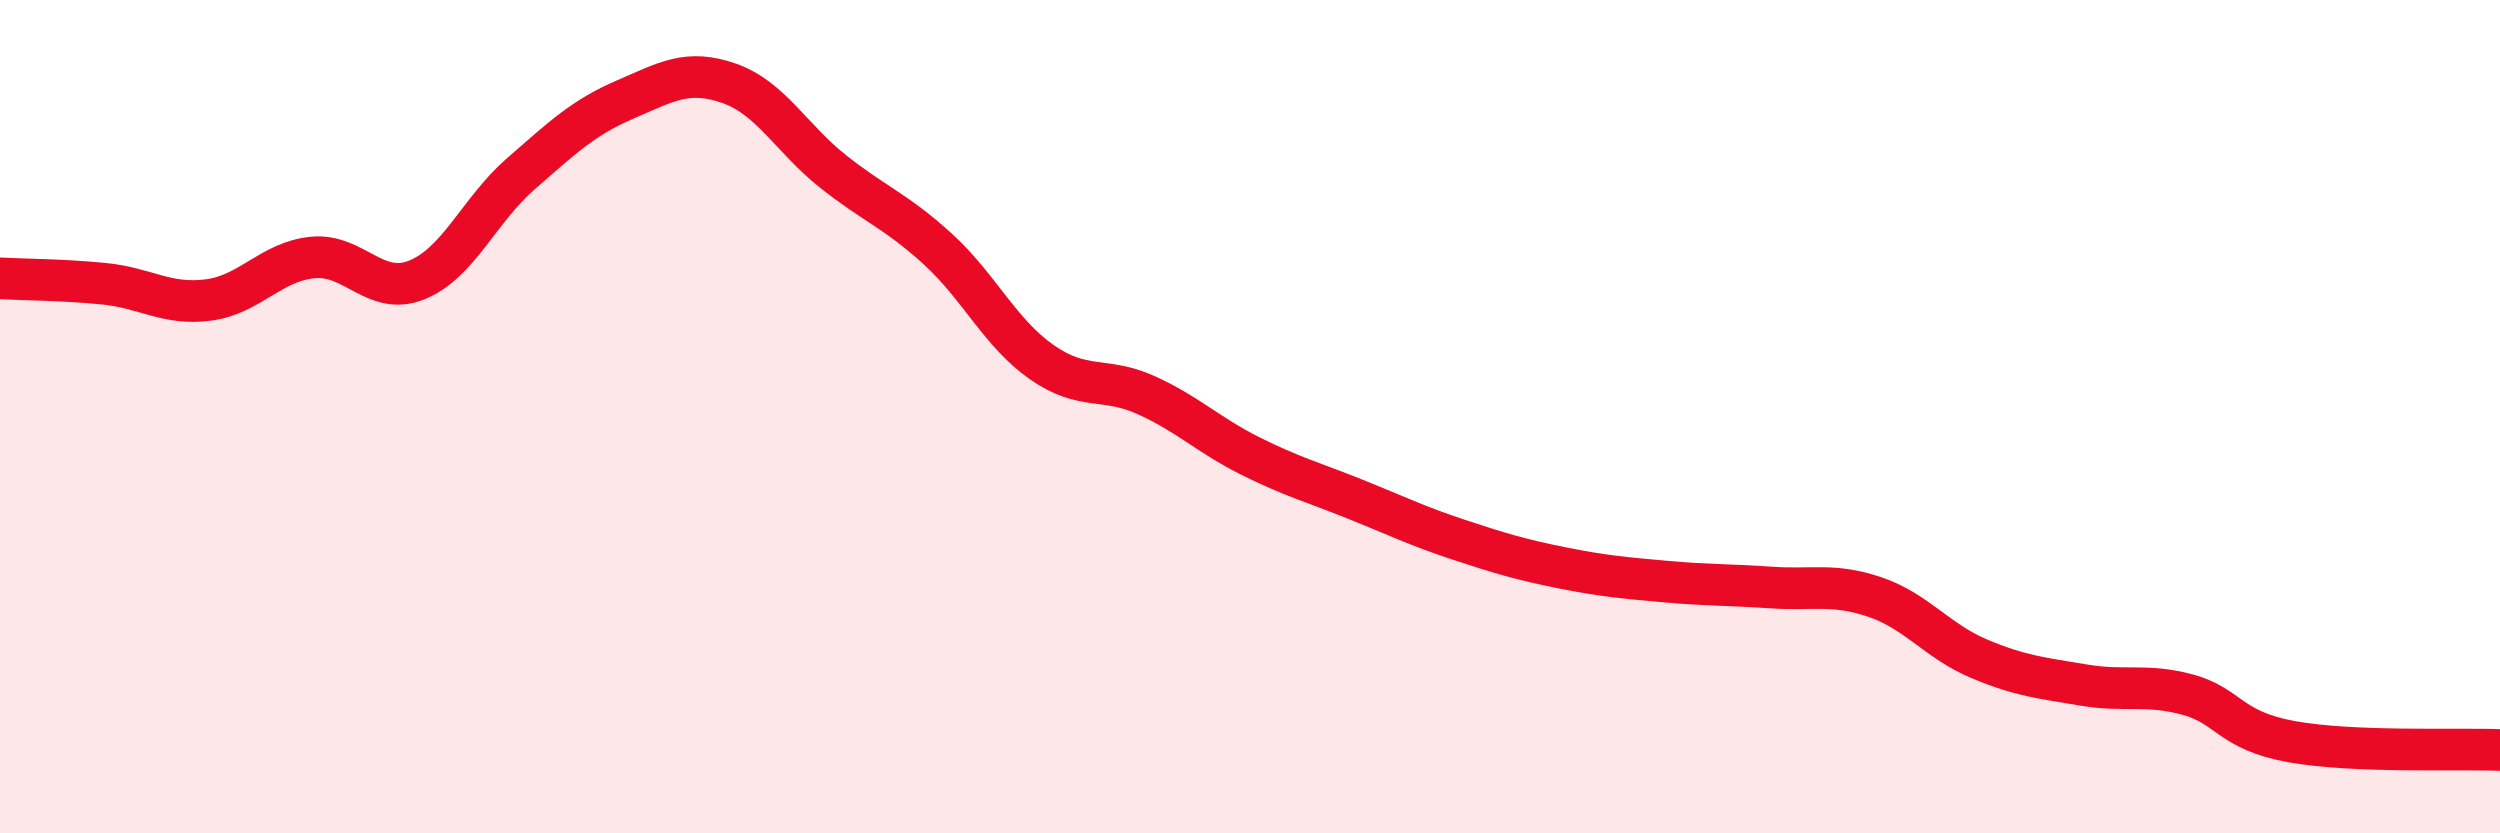
    <svg width="60" height="20" viewBox="0 0 60 20" xmlns="http://www.w3.org/2000/svg">
      <path
        d="M 0,6.68 C 0.5,6.71 1.5,6.71 2.5,6.81 C 3.5,6.91 4,7.33 5,7.2 C 6,7.07 6.5,6.28 7.5,6.18 C 8.5,6.08 9,7.12 10,6.72 C 11,6.32 11.5,5.04 12.5,4.17 C 13.5,3.3 14,2.82 15,2.39 C 16,1.96 16.5,1.65 17.5,2 C 18.5,2.35 19,3.33 20,4.12 C 21,4.91 21.5,5.06 22.5,5.97 C 23.5,6.88 24,7.99 25,8.69 C 26,9.39 26.5,9.03 27.5,9.48 C 28.5,9.93 29,10.44 30,10.94 C 31,11.44 31.5,11.57 32.5,11.97 C 33.5,12.37 34,12.62 35,12.95 C 36,13.28 36.5,13.43 37.5,13.63 C 38.5,13.83 39,13.87 40,13.96 C 41,14.05 41.5,14.03 42.5,14.1 C 43.5,14.17 44,13.99 45,14.33 C 46,14.67 46.5,15.39 47.5,15.81 C 48.5,16.23 49,16.27 50,16.44 C 51,16.61 51.5,16.4 52.5,16.67 C 53.5,16.94 53.5,17.53 55,17.8 C 56.5,18.07 59,17.96 60,18L60 20L0 20Z"
        fill="#EB0A25"
        opacity="0.1"
        stroke-linecap="round"
        stroke-linejoin="round"
      />
      <path
        d="M 0,6.68 C 0.5,6.71 1.5,6.71 2.5,6.81 C 3.5,6.91 4,7.33 5,7.2 C 6,7.07 6.5,6.28 7.5,6.18 C 8.5,6.08 9,7.12 10,6.72 C 11,6.32 11.5,5.04 12.5,4.17 C 13.5,3.3 14,2.82 15,2.39 C 16,1.96 16.5,1.65 17.5,2 C 18.5,2.35 19,3.33 20,4.12 C 21,4.91 21.5,5.06 22.5,5.97 C 23.5,6.88 24,7.99 25,8.69 C 26,9.39 26.5,9.03 27.5,9.48 C 28.5,9.93 29,10.44 30,10.94 C 31,11.44 31.5,11.57 32.5,11.97 C 33.5,12.37 34,12.62 35,12.95 C 36,13.28 36.5,13.43 37.5,13.63 C 38.5,13.83 39,13.87 40,13.96 C 41,14.05 41.5,14.03 42.5,14.1 C 43.5,14.17 44,13.99 45,14.33 C 46,14.67 46.5,15.39 47.5,15.81 C 48.5,16.23 49,16.27 50,16.44 C 51,16.61 51.5,16.4 52.5,16.67 C 53.5,16.94 53.5,17.53 55,17.8 C 56.5,18.07 59,17.96 60,18"
        stroke="#EB0A25"
        stroke-width="1"
        fill="none"
        stroke-linecap="round"
        stroke-linejoin="round"
      />
    </svg>
  